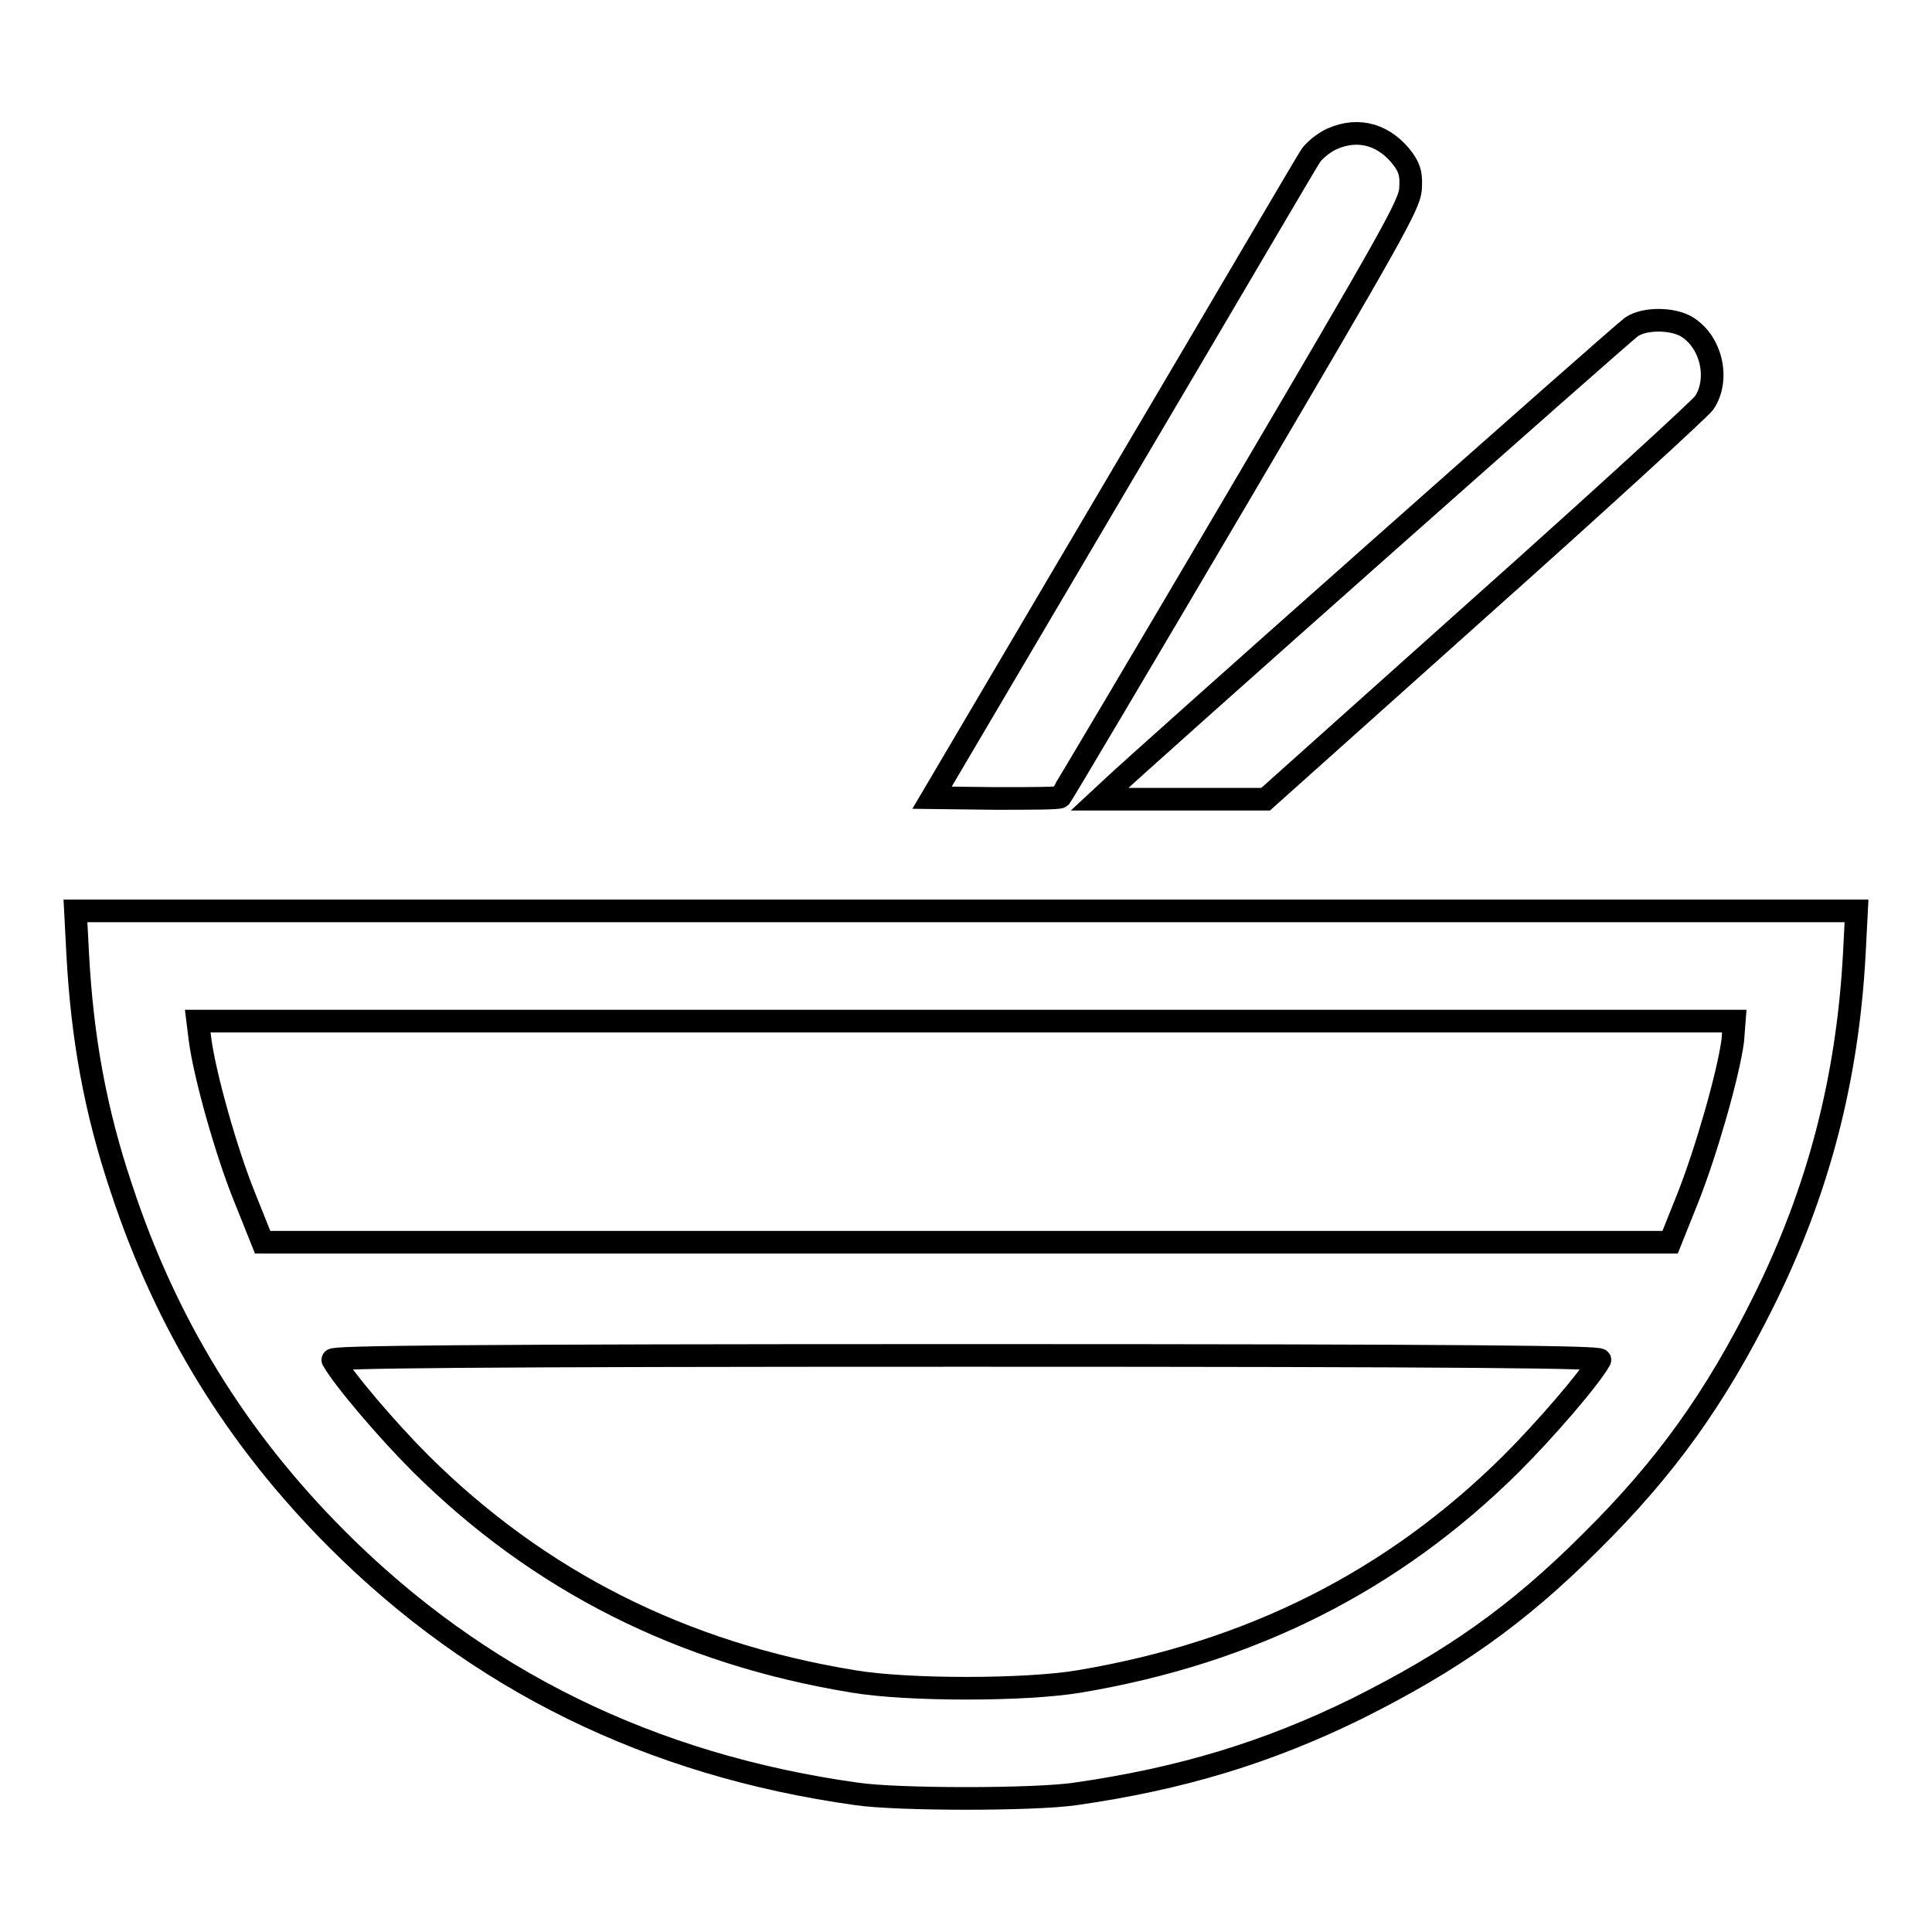 <?xml version="1.0" encoding="utf-8"?>
<!-- Svg Vector Icons : http://www.onlinewebfonts.com/icon -->
<!DOCTYPE svg PUBLIC "-//W3C//DTD SVG 1.1//EN" "http://www.w3.org/Graphics/SVG/1.1/DTD/svg11.dtd">
<svg version="1.1" xmlns="http://www.w3.org/2000/svg" xmlns:xlink="http://www.w3.org/1999/xlink" x="0px" y="0px" viewBox="0 0 256 256" enable-background="new 0 0 256 256" xml:space="preserve">
<g><g><g><path stroke-width="3" fill-opacity="0" stroke="#000000"  d="M176.5,18.4c-1.1,0.5-2.3,1.5-2.8,2.2c-0.5,0.7-11.9,20.2-25.5,43.2l-24.7,41.9l8.3,0.1c4.6,0,8.5,0,8.7-0.2c0.2-0.2,10.7-17.9,23.3-39.3c20.6-35,22.9-39.1,23.1-41.2c0.1-1.8,0-2.6-0.9-3.9C183.6,17.9,180.1,16.8,176.5,18.4z"/><path stroke-width="3" fill-opacity="0" stroke="#000000"  d="M216.2,43.3c-1.2,0.8-65.7,58-69.1,61.3l-1.4,1.3l11,0h11l28.5-25.5c15.7-14,29-26.2,29.6-27c2.1-3.1,1-8.1-2.3-10.1C221.7,42.2,218,42.1,216.2,43.3z"/><path stroke-width="3" fill-opacity="0" stroke="#000000"  d="M10.3,126.5c0.6,11,2.3,20.6,5.8,31c5.9,17.9,15.2,33.1,28.6,46.5c18.6,18.6,41.5,29.9,68.8,33.7c5.4,0.8,23.6,0.8,29,0c14-2,25.5-5.5,37.3-11.3c12.6-6.3,21.2-12.3,31-22.1c9.9-9.8,16.5-19,22.9-31.9c7.3-14.7,11.1-29.5,12-45.9l0.3-5.8H128H10L10.3,126.5z M229.6,137.9c-0.6,4.5-3.5,14.6-5.9,20.7l-2.4,6H128H34.8l-2.4-6c-2.4-5.9-5.3-16.2-5.9-20.9l-0.3-2.4H128h101.8L229.6,137.9z M212,180.2c-1.4,2.5-7.3,9.3-11.7,13.7c-15.7,15.6-34.6,25.1-57.3,28.9c-7.1,1.2-22.8,1.2-29.9,0c-22.7-3.7-41.7-13.3-57.4-28.9c-4.4-4.4-10.2-11.2-11.6-13.7c-0.3-0.4,16.7-0.6,84-0.6S212.2,179.8,212,180.2z"/></g></g></g>
</svg>